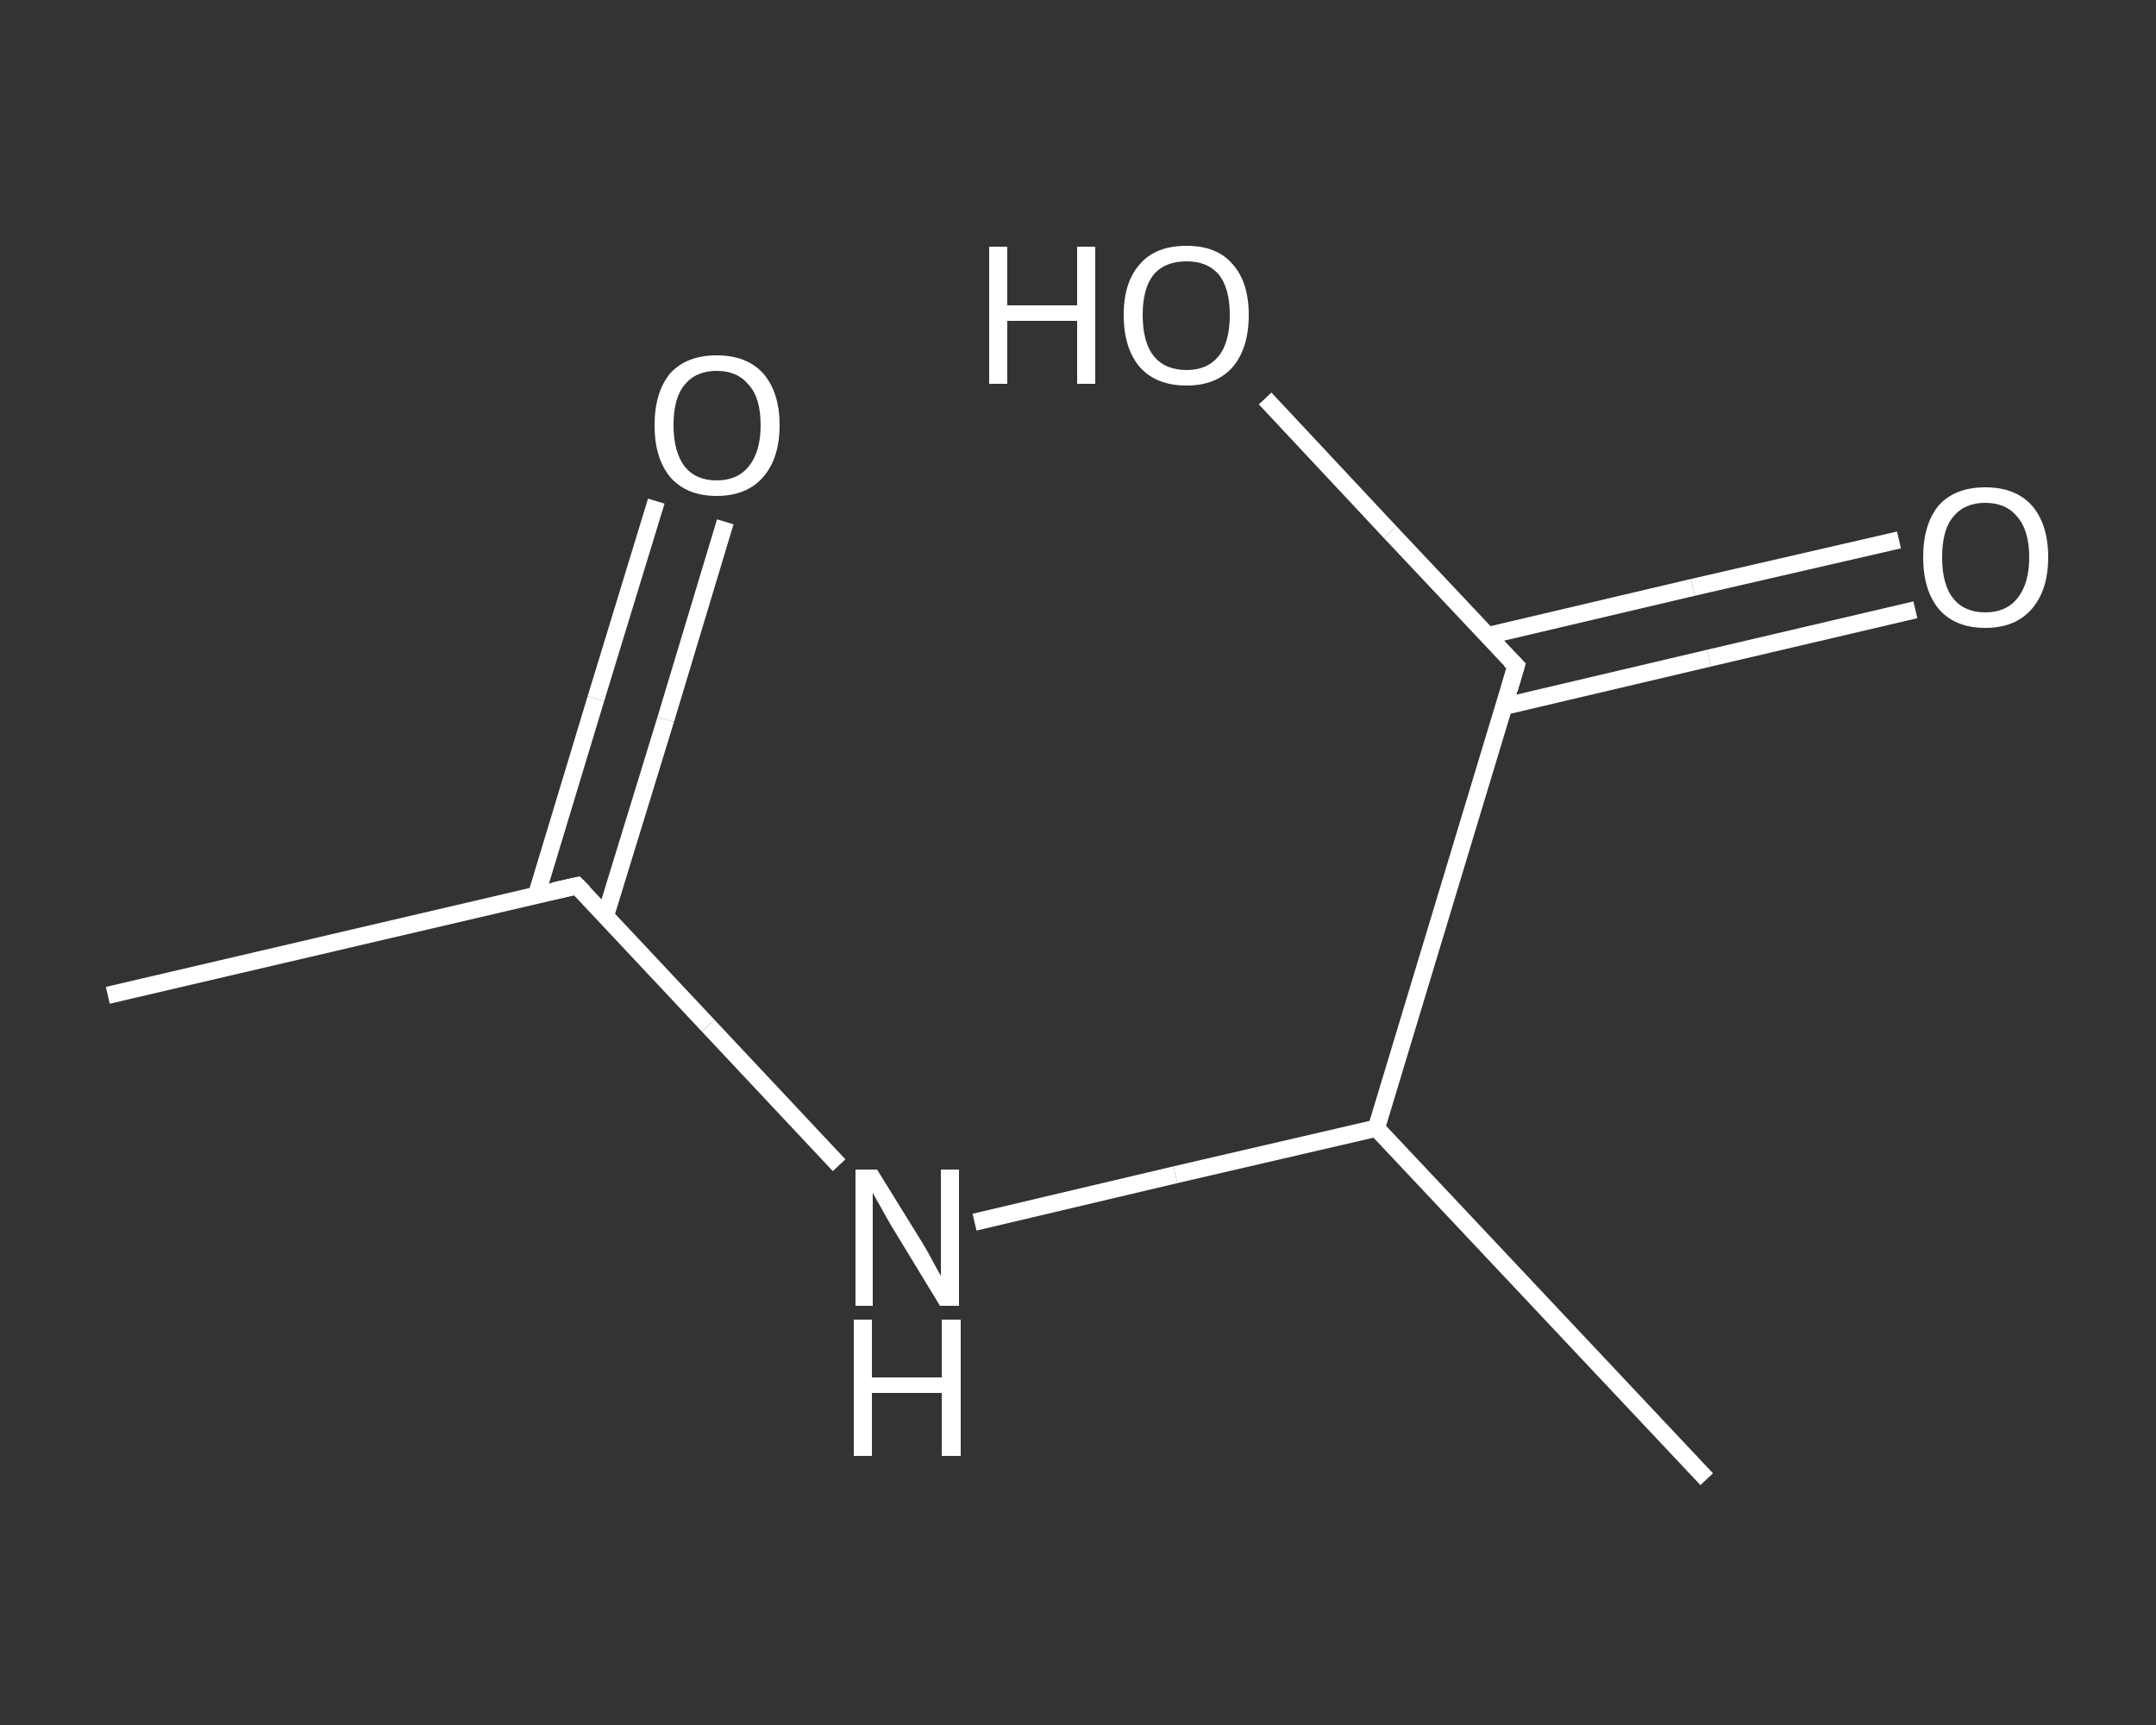 <?xml version='1.0' encoding='iso-8859-1'?>
<svg version='1.1' baseProfile='full'
              xmlns='http://www.w3.org/2000/svg'
                      xmlns:rdkit='http://www.rdkit.org/xml'
                      xmlns:xlink='http://www.w3.org/1999/xlink'
                  xml:space='preserve'
width='250px' height='200px' viewBox='0 0 250 200'>
<rect x="0" y="0" width="250" height="200" fill="#333333" stroke="none"/>
<!-- END OF HEADER -->
<rect style='opacity:1.0;fill:transparent;stroke:none' width='250.0' height='200.0' x='0.0' y='0.0'> </rect>
<path class='bond-0 atom-0 atom-1' d='M 12.5,115.4 L 66.9,102.7' style='fill:none;fill-rule:evenodd;stroke:#FFFFFF;stroke-width:2.0px;stroke-linecap:butt;stroke-linejoin:miter;stroke-opacity:1' />
<path class='bond-1 atom-1 atom-2' d='M 70.2,106.2 L 77.2,83.4' style='fill:none;fill-rule:evenodd;stroke:#FFFFFF;stroke-width:2.0px;stroke-linecap:butt;stroke-linejoin:miter;stroke-opacity:1' />
<path class='bond-1 atom-1 atom-2' d='M 77.2,83.4 L 84.1,60.5' style='fill:none;fill-rule:evenodd;stroke:#FFFFFF;stroke-width:2.0px;stroke-linecap:butt;stroke-linejoin:miter;stroke-opacity:1' />
<path class='bond-1 atom-1 atom-2' d='M 62.2,103.8 L 69.1,81.0' style='fill:none;fill-rule:evenodd;stroke:#FFFFFF;stroke-width:2.0px;stroke-linecap:butt;stroke-linejoin:miter;stroke-opacity:1' />
<path class='bond-1 atom-1 atom-2' d='M 69.1,81.0 L 76.1,58.1' style='fill:none;fill-rule:evenodd;stroke:#FFFFFF;stroke-width:2.0px;stroke-linecap:butt;stroke-linejoin:miter;stroke-opacity:1' />
<path class='bond-2 atom-1 atom-3' d='M 66.9,102.7 L 82.1,118.9' style='fill:none;fill-rule:evenodd;stroke:#FFFFFF;stroke-width:2.0px;stroke-linecap:butt;stroke-linejoin:miter;stroke-opacity:1' />
<path class='bond-2 atom-1 atom-3' d='M 82.1,118.9 L 97.3,135.1' style='fill:none;fill-rule:evenodd;stroke:#FFFFFF;stroke-width:2.0px;stroke-linecap:butt;stroke-linejoin:miter;stroke-opacity:1' />
<path class='bond-3 atom-3 atom-4' d='M 113.0,141.7 L 136.3,136.2' style='fill:none;fill-rule:evenodd;stroke:#FFFFFF;stroke-width:2.0px;stroke-linecap:butt;stroke-linejoin:miter;stroke-opacity:1' />
<path class='bond-3 atom-3 atom-4' d='M 136.3,136.2 L 159.6,130.8' style='fill:none;fill-rule:evenodd;stroke:#FFFFFF;stroke-width:2.0px;stroke-linecap:butt;stroke-linejoin:miter;stroke-opacity:1' />
<path class='bond-4 atom-4 atom-5' d='M 159.6,130.8 L 197.9,171.5' style='fill:none;fill-rule:evenodd;stroke:#FFFFFF;stroke-width:2.0px;stroke-linecap:butt;stroke-linejoin:miter;stroke-opacity:1' />
<path class='bond-5 atom-4 atom-6' d='M 159.6,130.8 L 175.8,77.2' style='fill:none;fill-rule:evenodd;stroke:#FFFFFF;stroke-width:2.0px;stroke-linecap:butt;stroke-linejoin:miter;stroke-opacity:1' />
<path class='bond-6 atom-6 atom-7' d='M 174.4,81.9 L 198.2,76.3' style='fill:none;fill-rule:evenodd;stroke:#FFFFFF;stroke-width:2.0px;stroke-linecap:butt;stroke-linejoin:miter;stroke-opacity:1' />
<path class='bond-6 atom-6 atom-7' d='M 198.2,76.3 L 222.1,70.7' style='fill:none;fill-rule:evenodd;stroke:#FFFFFF;stroke-width:2.0px;stroke-linecap:butt;stroke-linejoin:miter;stroke-opacity:1' />
<path class='bond-6 atom-6 atom-7' d='M 172.5,73.7 L 196.3,68.1' style='fill:none;fill-rule:evenodd;stroke:#FFFFFF;stroke-width:2.0px;stroke-linecap:butt;stroke-linejoin:miter;stroke-opacity:1' />
<path class='bond-6 atom-6 atom-7' d='M 196.3,68.1 L 220.2,62.6' style='fill:none;fill-rule:evenodd;stroke:#FFFFFF;stroke-width:2.0px;stroke-linecap:butt;stroke-linejoin:miter;stroke-opacity:1' />
<path class='bond-7 atom-6 atom-8' d='M 175.8,77.2 L 161.2,61.7' style='fill:none;fill-rule:evenodd;stroke:#FFFFFF;stroke-width:2.0px;stroke-linecap:butt;stroke-linejoin:miter;stroke-opacity:1' />
<path class='bond-7 atom-6 atom-8' d='M 161.2,61.7 L 146.7,46.2' style='fill:none;fill-rule:evenodd;stroke:#FFFFFF;stroke-width:2.0px;stroke-linecap:butt;stroke-linejoin:miter;stroke-opacity:1' />
<path d='M 64.2,103.3 L 66.9,102.7 L 67.7,103.5' style='fill:none;stroke:#FFFFFF;stroke-width:2.0px;stroke-linecap:butt;stroke-linejoin:miter;stroke-opacity:1;' />
<path d='M 175.0,79.9 L 175.8,77.2 L 175.1,76.5' style='fill:none;stroke:#FFFFFF;stroke-width:2.0px;stroke-linecap:butt;stroke-linejoin:miter;stroke-opacity:1;' />
<path class='atom-2' d='M 75.9 49.3
Q 75.9 45.5, 77.7 43.3
Q 79.6 41.2, 83.1 41.2
Q 86.6 41.2, 88.5 43.3
Q 90.4 45.5, 90.4 49.3
Q 90.4 53.1, 88.5 55.3
Q 86.6 57.5, 83.1 57.5
Q 79.6 57.5, 77.7 55.3
Q 75.9 53.1, 75.9 49.3
M 83.1 55.7
Q 85.5 55.7, 86.8 54.1
Q 88.2 52.4, 88.2 49.3
Q 88.2 46.1, 86.8 44.6
Q 85.5 43.0, 83.1 43.0
Q 80.7 43.0, 79.4 44.6
Q 78.1 46.1, 78.1 49.3
Q 78.1 52.4, 79.4 54.1
Q 80.7 55.7, 83.1 55.7
' fill='#FFFFFF'/>
<path class='atom-3' d='M 101.7 135.6
L 106.9 144.0
Q 107.4 144.8, 108.2 146.3
Q 109.0 147.8, 109.1 147.9
L 109.1 135.6
L 111.2 135.6
L 111.2 151.4
L 109.0 151.4
L 103.4 142.2
Q 102.8 141.2, 102.1 139.9
Q 101.4 138.7, 101.2 138.3
L 101.2 151.4
L 99.2 151.4
L 99.2 135.6
L 101.7 135.6
' fill='#FFFFFF'/>
<path class='atom-3' d='M 99.0 153.0
L 101.1 153.0
L 101.1 159.7
L 109.2 159.7
L 109.2 153.0
L 111.4 153.0
L 111.4 168.8
L 109.2 168.8
L 109.2 161.5
L 101.1 161.5
L 101.1 168.8
L 99.0 168.8
L 99.0 153.0
' fill='#FFFFFF'/>
<path class='atom-7' d='M 223.0 64.6
Q 223.0 60.8, 224.8 58.6
Q 226.7 56.5, 230.2 56.5
Q 233.7 56.5, 235.6 58.6
Q 237.5 60.8, 237.5 64.6
Q 237.5 68.4, 235.6 70.6
Q 233.7 72.8, 230.2 72.8
Q 226.7 72.8, 224.8 70.6
Q 223.0 68.4, 223.0 64.6
M 230.2 71.0
Q 232.6 71.0, 233.9 69.4
Q 235.3 67.7, 235.3 64.6
Q 235.3 61.5, 233.9 59.9
Q 232.6 58.3, 230.2 58.3
Q 227.8 58.3, 226.5 59.9
Q 225.2 61.4, 225.2 64.6
Q 225.2 67.8, 226.5 69.4
Q 227.8 71.0, 230.2 71.0
' fill='#FFFFFF'/>
<path class='atom-8' d='M 114.7 28.6
L 116.8 28.6
L 116.8 35.4
L 124.9 35.4
L 124.9 28.6
L 127.0 28.6
L 127.0 44.5
L 124.9 44.5
L 124.9 37.2
L 116.8 37.2
L 116.8 44.5
L 114.7 44.5
L 114.7 28.6
' fill='#FFFFFF'/>
<path class='atom-8' d='M 130.3 36.5
Q 130.3 32.7, 132.2 30.6
Q 134.0 28.5, 137.6 28.5
Q 141.1 28.5, 142.9 30.6
Q 144.8 32.7, 144.8 36.5
Q 144.8 40.4, 142.9 42.6
Q 141.0 44.7, 137.6 44.7
Q 134.1 44.7, 132.2 42.6
Q 130.3 40.4, 130.3 36.5
M 137.6 42.9
Q 140.0 42.9, 141.3 41.3
Q 142.6 39.7, 142.6 36.5
Q 142.6 33.4, 141.3 31.8
Q 140.0 30.3, 137.6 30.3
Q 135.1 30.3, 133.8 31.8
Q 132.5 33.4, 132.5 36.5
Q 132.5 39.7, 133.8 41.3
Q 135.1 42.9, 137.6 42.9
' fill='#FFFFFF'/>
</svg>
